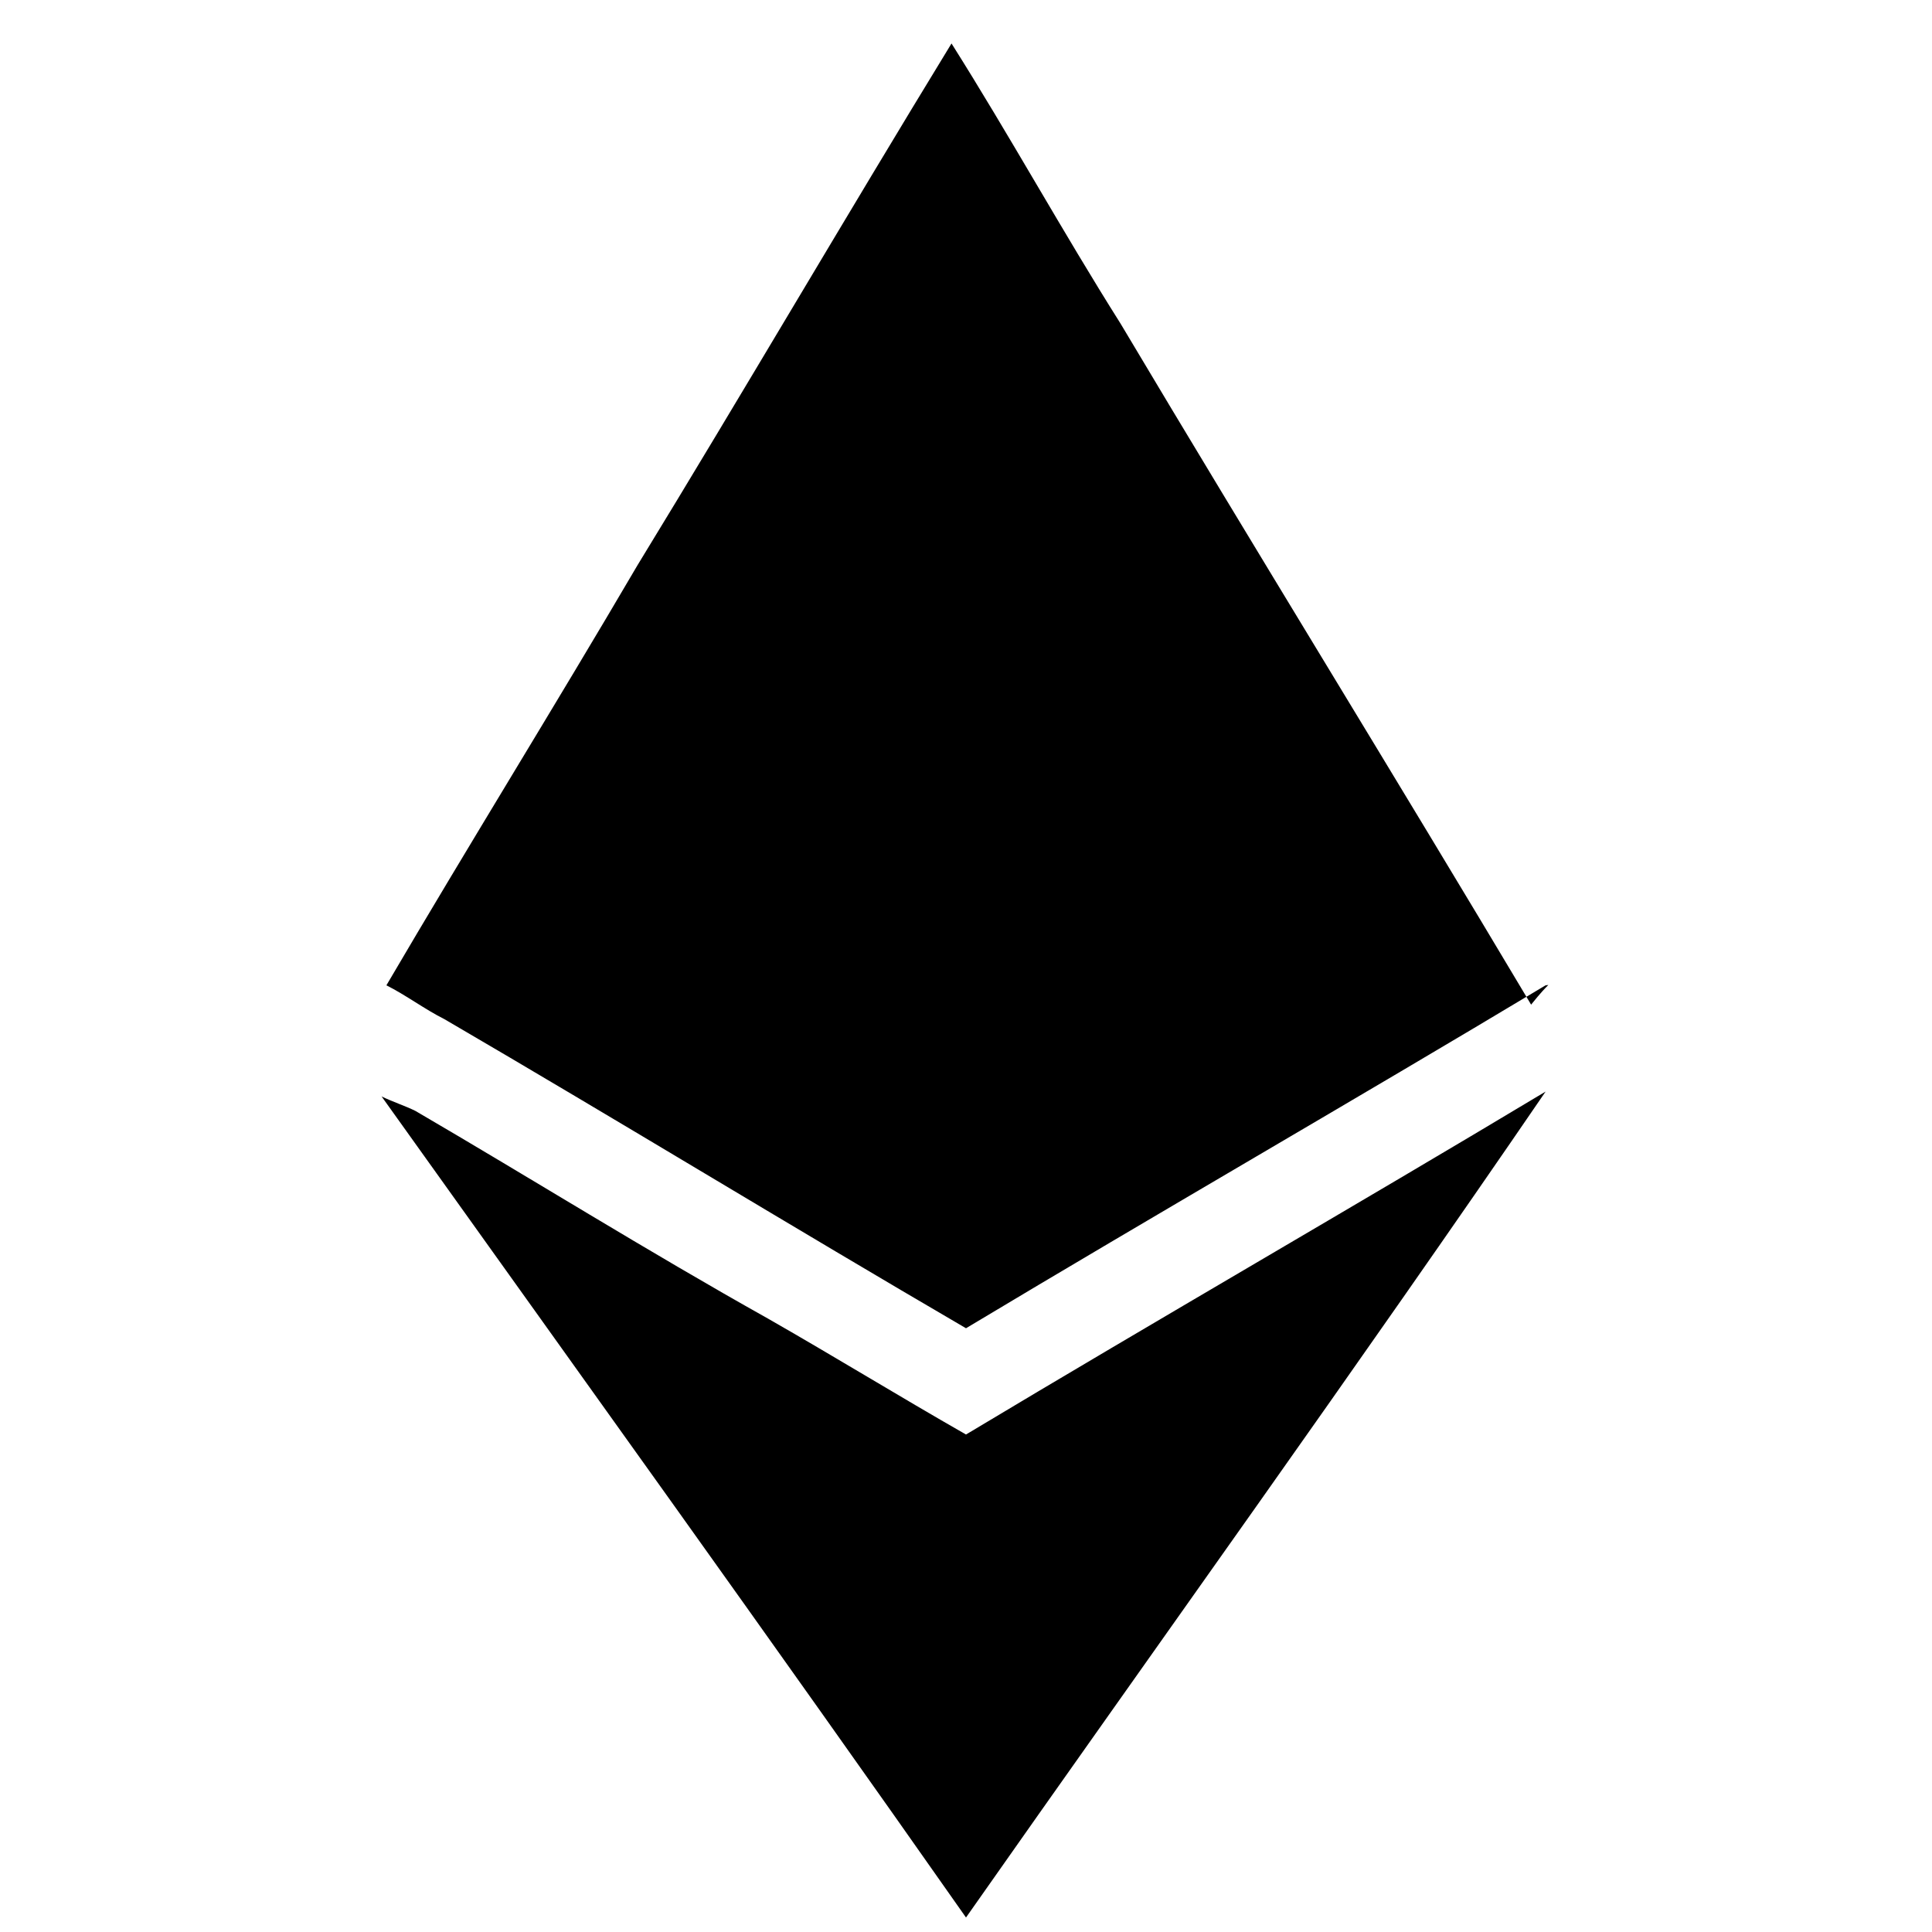 <svg xmlns="http://www.w3.org/2000/svg" viewBox="0 0 40 40" fill="currentColor">
  <path d="M32,20.4c-4,2.4-8,4.7-12,7.1c-3.6-2.1-7.2-4.3-10.8-6.4c-0.4-0.2-0.8-0.5-1.2-0.7c1.7-2.9,3.5-5.8,5.2-8.7
    c2.2-3.6,4.3-7.2,6.5-10.8c1.2,1.9,2.3,3.9,3.5,5.8c2.8,4.7,5.7,9.4,8.5,14.1C32.1,20.3,32.1,20.4,32,20.4z M8.6,23
    c2.4,1.4,4.8,2.9,7.3,4.3c1.4,0.8,2.7,1.6,4.1,2.4c4-2.4,8-4.7,12-7.1C28.1,28.3,24,34,20,39.7c-4-5.7-8.1-11.4-12.1-17
    C8.1,22.8,8.4,22.9,8.6,23z"/>
</svg>
